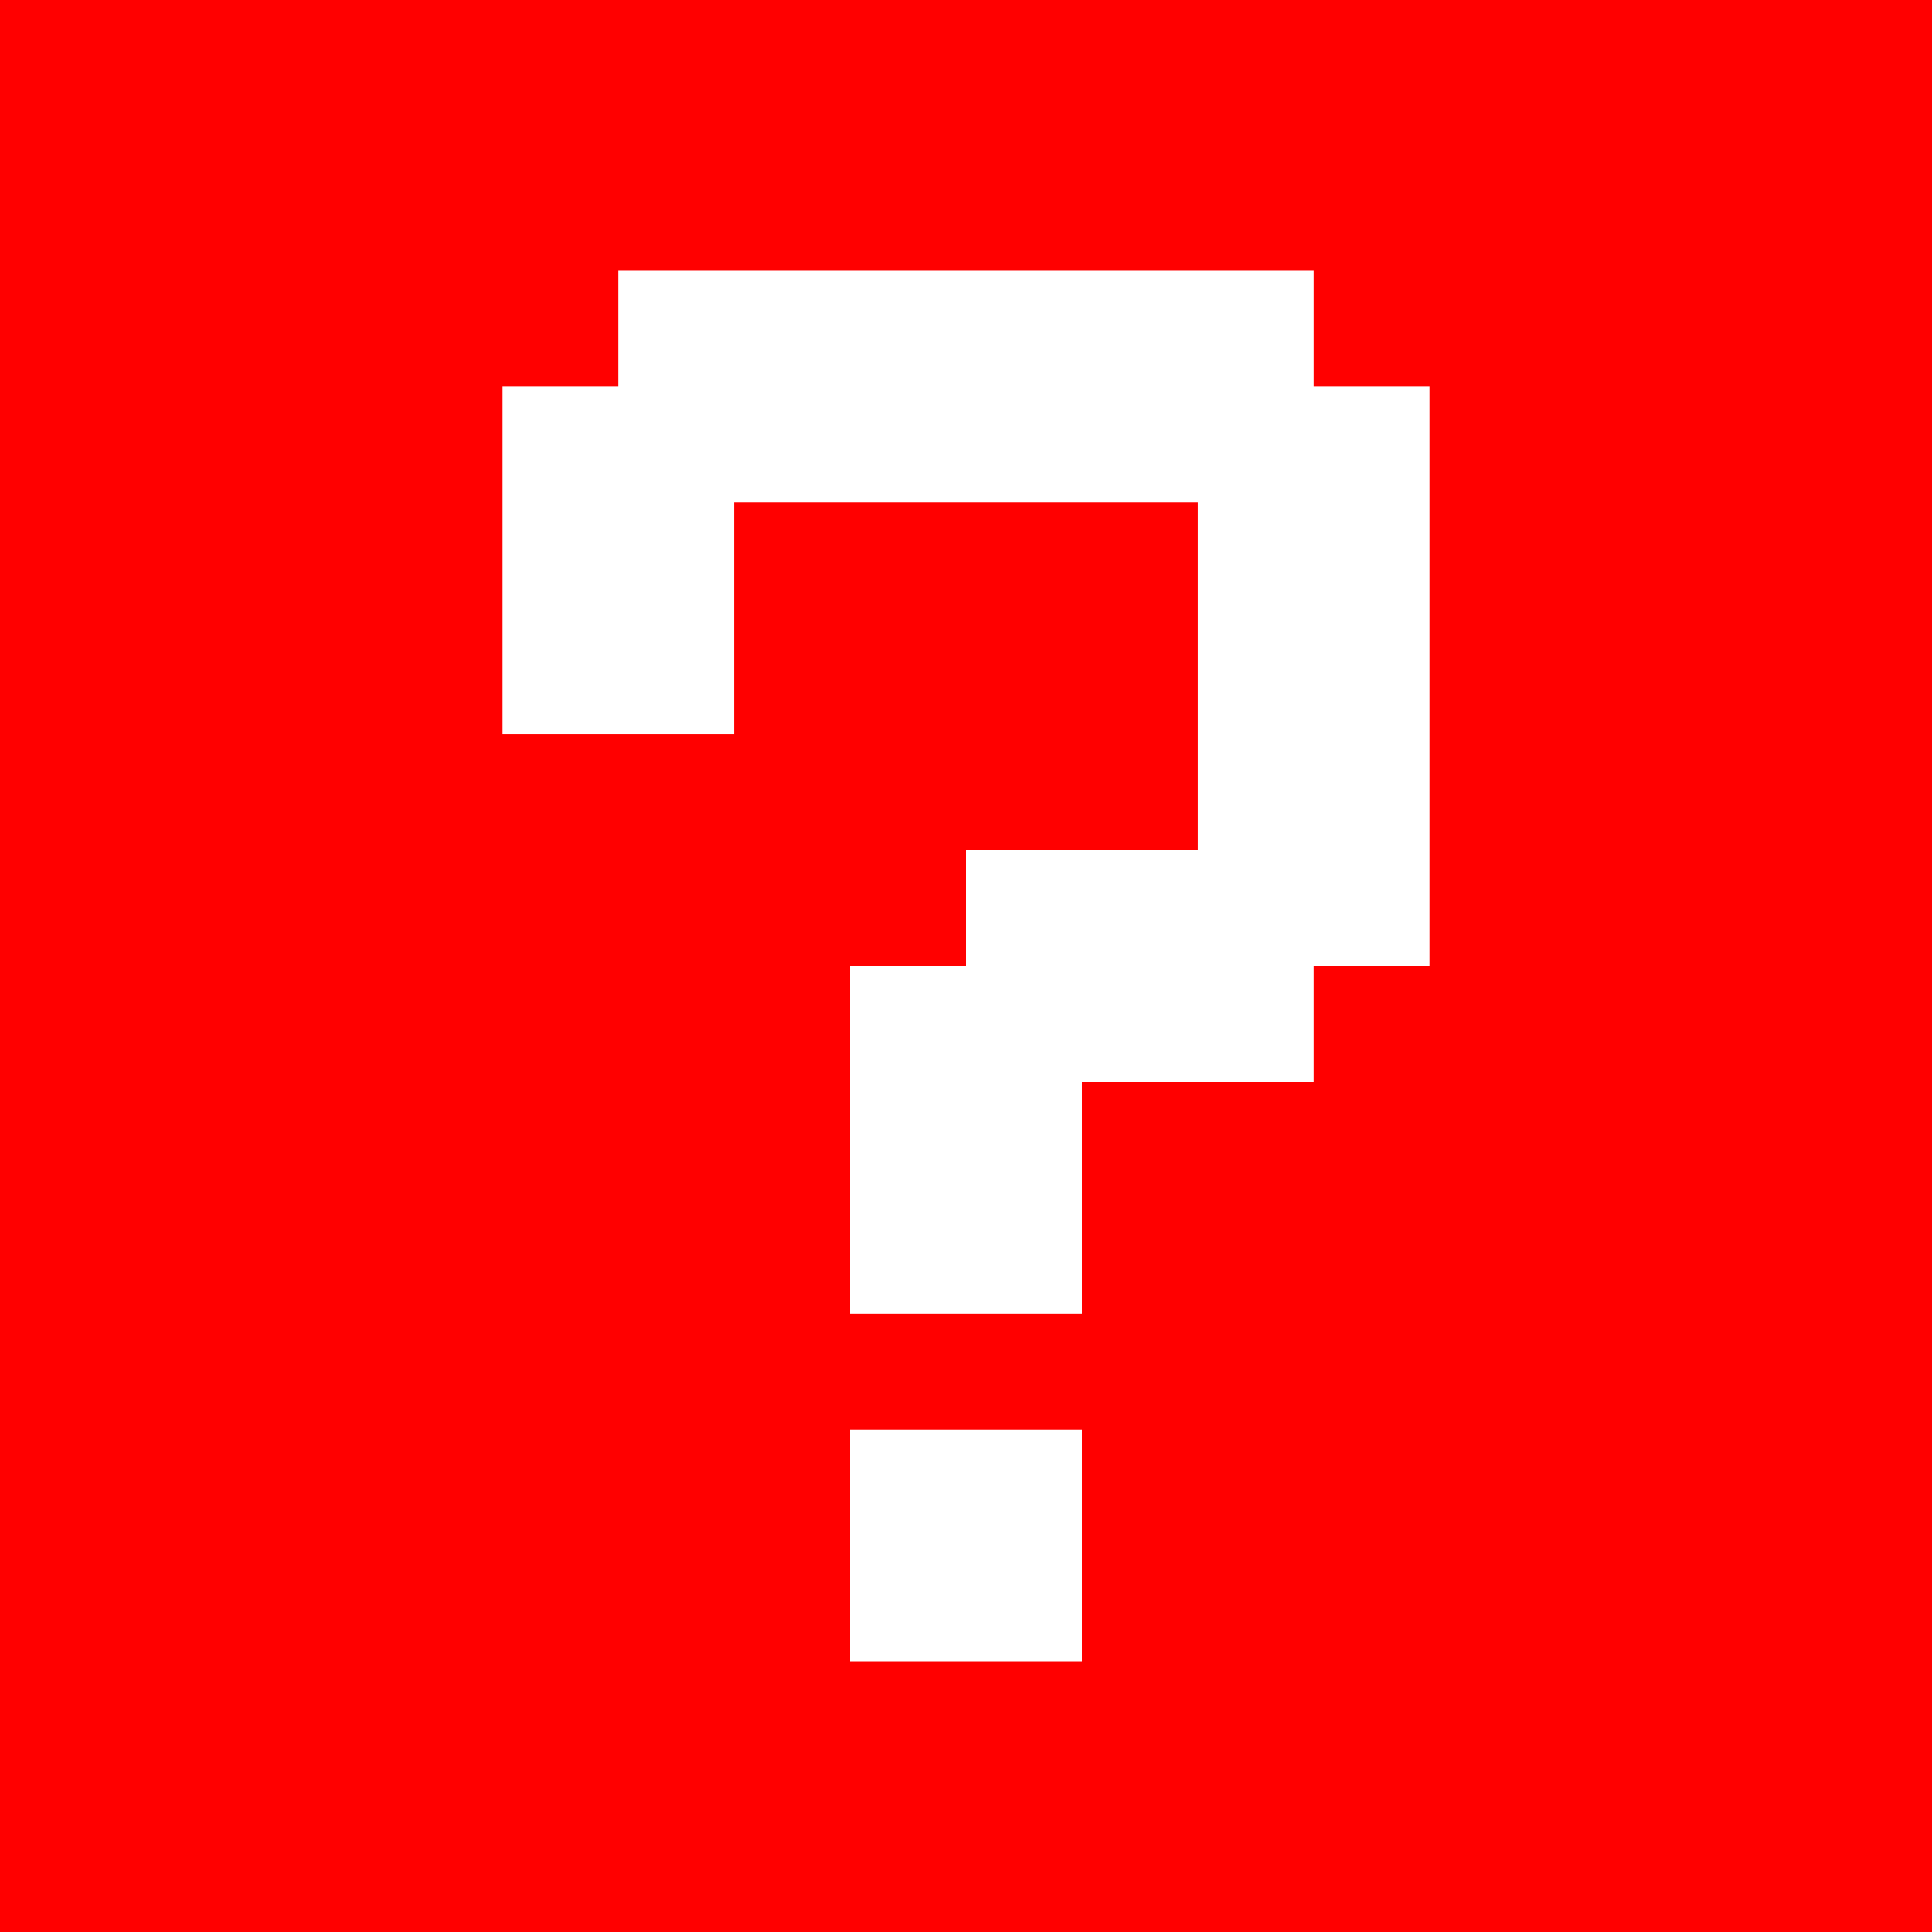 <svg width="50" height="50" viewBox="0 0 50 50" fill="none" xmlns="http://www.w3.org/2000/svg">
<rect width="50" height="50" fill="#FF0000"/>
<path d="M22 37H28V43H22V37Z" fill="white"/>
<path d="M13 10H19V19H13V10Z" fill="white"/>
<path d="M16 7H34V13H16V7Z" fill="white"/>
<path d="M31 10H37V23H31V10Z" fill="white"/>
<path d="M25 22H37V28H25V22Z" fill="white"/>
<path d="M22 25H28V34H22V25Z" fill="white"/>
<path d="M34 25H40V31H34V25Z" fill="#FF0000"/>
</svg>
